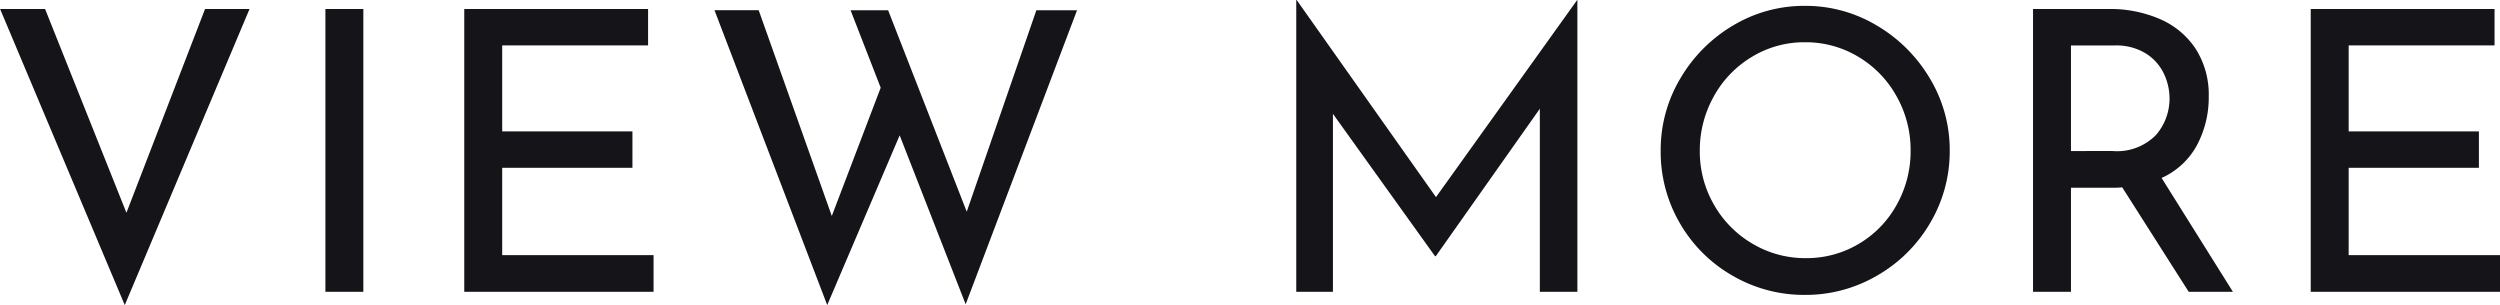 <svg xmlns="http://www.w3.org/2000/svg" width="102.271" height="12.48" viewBox="0 0 102.271 12.48"><path d="M-41.12-11.568-46.224.544l-5.1-12.112h1.84l3.328,8.336,3.216-8.336Zm4.656,0V0h-1.552V-11.568Zm11.648,0v1.488h-5.968v3.52h5.328v1.488h-5.328V-1.5h6.192V0h-7.744V-11.568ZM-11.824.512l-2.7-6.912L-17.488.544-22.1-11.52h1.808L-17.3-3.1l2-5.248-1.232-3.168h1.536l3.216,8.24,2.848-8.24h1.664ZM13.2-11.936V0H11.664V-7.488L7.408-1.456H7.376L3.2-7.28V0H1.7V-11.936h.016l5.7,8.064,5.776-8.064Zm3.408,6.16a5.706,5.706,0,0,1,.8-2.944,6.074,6.074,0,0,1,2.152-2.168,5.649,5.649,0,0,1,2.952-.808,5.663,5.663,0,0,1,2.944.808A6.119,6.119,0,0,1,27.624-8.72a5.663,5.663,0,0,1,.808,2.944,5.735,5.735,0,0,1-.8,2.96A5.909,5.909,0,0,1,25.464-.664a5.792,5.792,0,0,1-2.952.792,5.824,5.824,0,0,1-2.96-.784A5.823,5.823,0,0,1,17.4-2.792,5.8,5.8,0,0,1,16.608-5.776Zm1.6.016a4.343,4.343,0,0,0,.576,2.192,4.32,4.32,0,0,0,1.576,1.6,4.21,4.21,0,0,0,2.184.592,4.169,4.169,0,0,0,2.168-.584,4.22,4.22,0,0,0,1.552-1.6,4.465,4.465,0,0,0,.568-2.216A4.461,4.461,0,0,0,26.256-8a4.3,4.3,0,0,0-1.568-1.616,4.168,4.168,0,0,0-2.176-.592,4.126,4.126,0,0,0-2.176.6,4.3,4.3,0,0,0-1.56,1.624A4.51,4.51,0,0,0,18.208-5.76Zm20,5.76-2.72-4.272a3.373,3.373,0,0,1-.384.016H33.392V0H31.84V-11.568h3.088a5.112,5.112,0,0,1,2.112.416A3.314,3.314,0,0,1,38.5-9.928a3.475,3.475,0,0,1,.528,1.944,4.157,4.157,0,0,1-.472,1.968A3.072,3.072,0,0,1,37.1-4.656L40.016,0ZM35.072-5.76a2.23,2.23,0,0,0,1.8-.656,2.269,2.269,0,0,0,.552-1.5,2.357,2.357,0,0,0-.232-1.008,1.977,1.977,0,0,0-.736-.824,2.288,2.288,0,0,0-1.272-.328H33.392v4.32ZM50.72-11.568v1.488H44.752v3.52H50.08v1.488H44.752V-1.5h6.192V0H43.2V-11.568Z" transform="translate(51.328 11.936)" fill="#141419"/></svg>